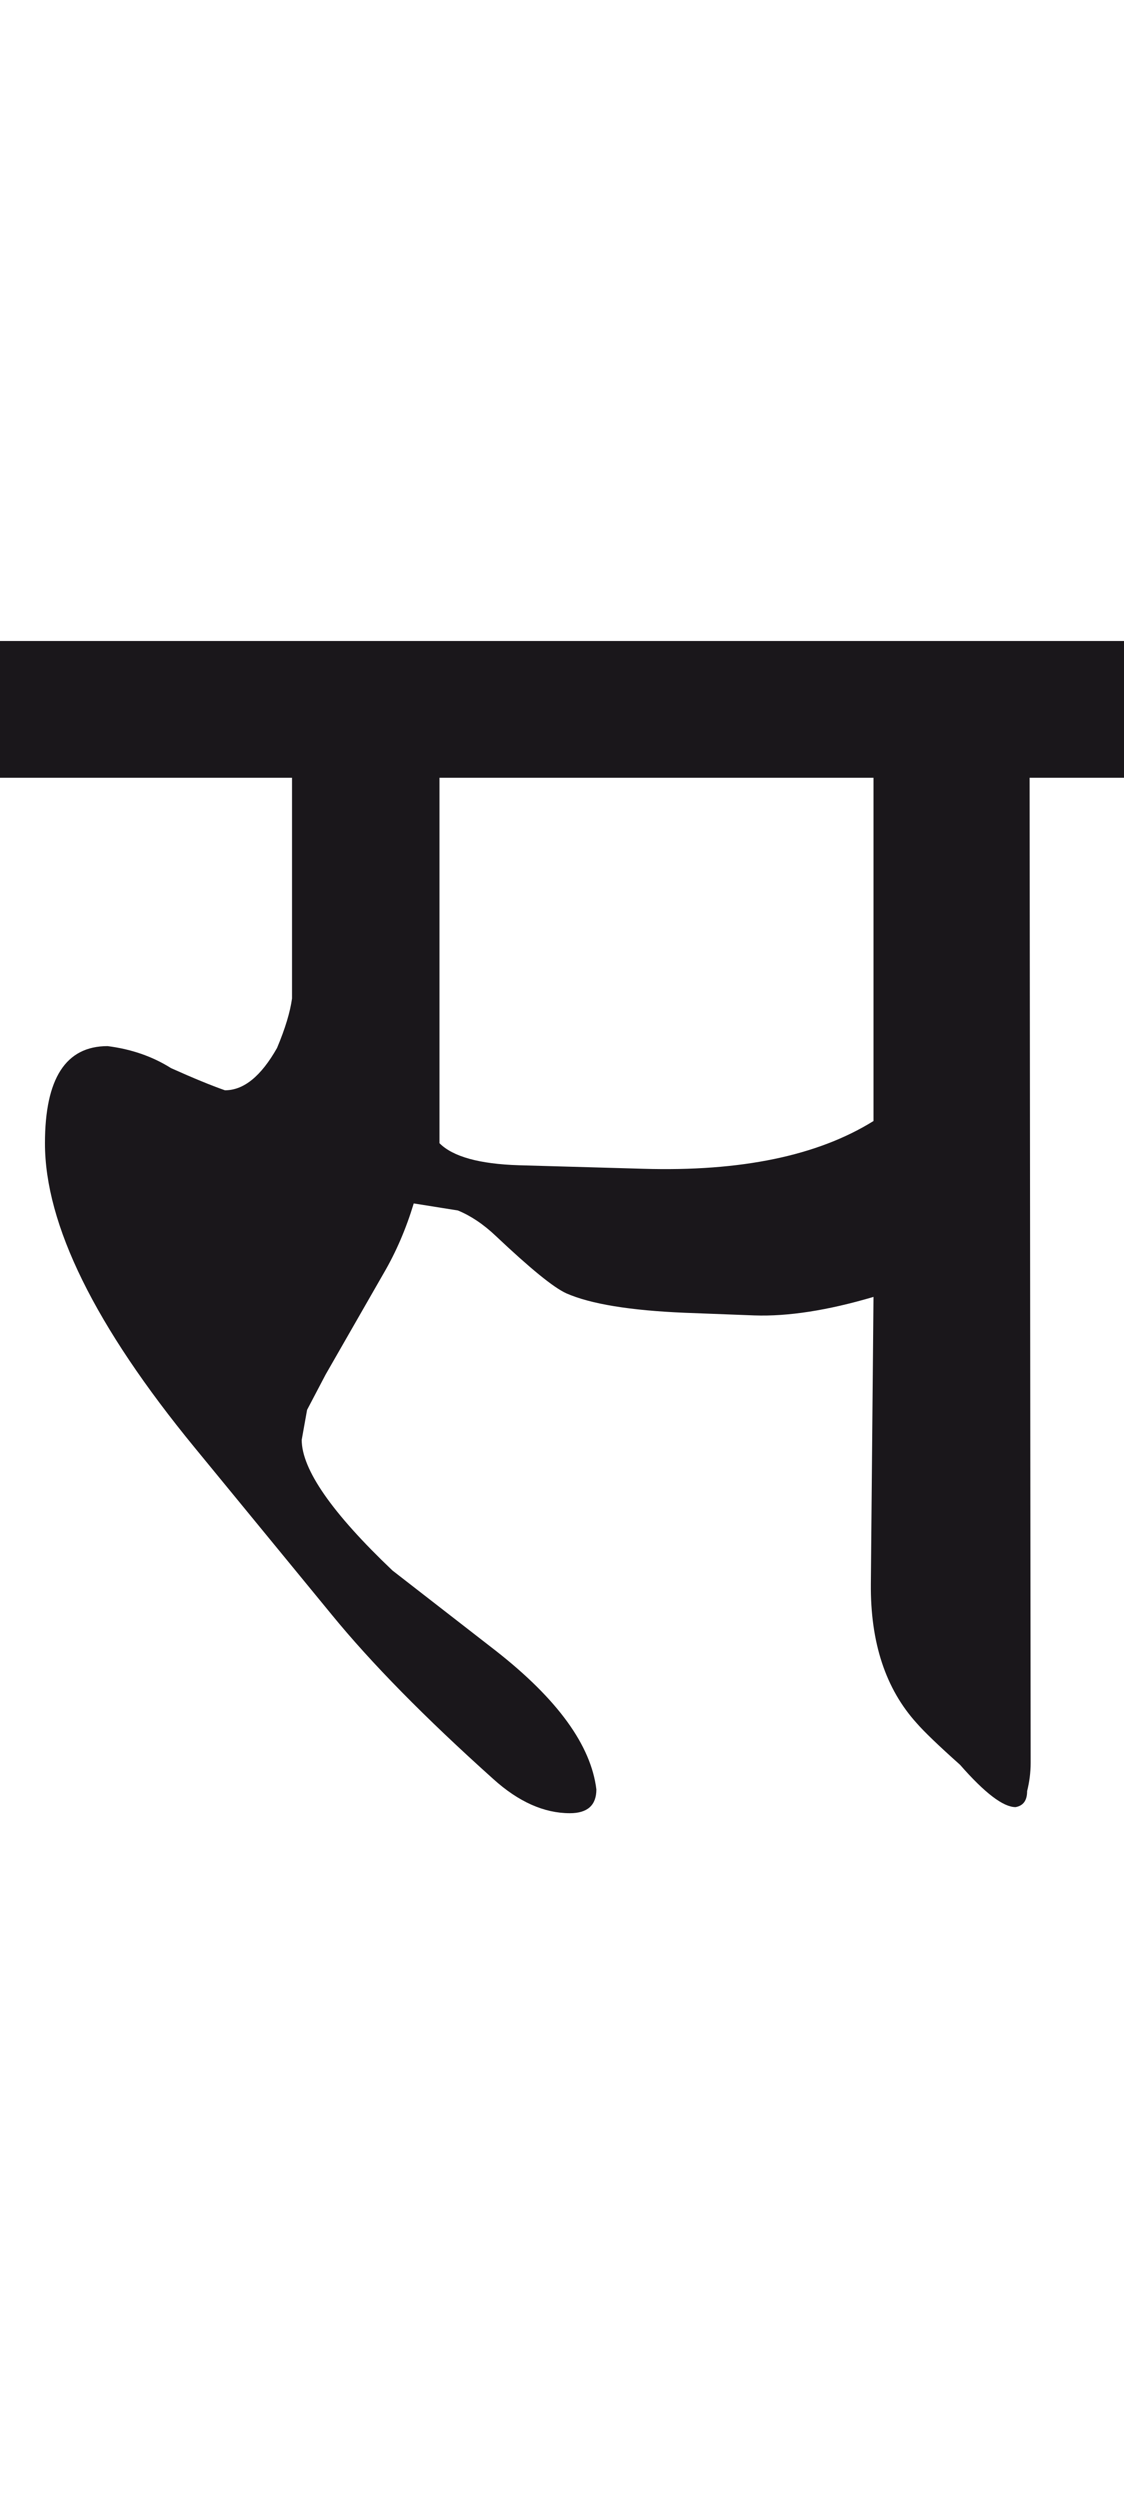<?xml version="1.0" encoding="utf-8"?>
<!-- Generator: Adobe Illustrator 15.0.2, SVG Export Plug-In . SVG Version: 6.00 Build 0)  -->
<!DOCTYPE svg PUBLIC "-//W3C//DTD SVG 1.1//EN" "http://www.w3.org/Graphics/SVG/1.1/DTD/svg11.dtd">
<svg version="1.1" id="Ebene_1" xmlns="http://www.w3.org/2000/svg" xmlns:xlink="http://www.w3.org/1999/xlink" x="0px" y="0px"
	 width="12.752px" height="28.35px" viewBox="0 0 12.752 28.35" enable-background="new 0 0 12.752 28.35" xml:space="preserve">
<path fill="#1A171B" d="M9.909,12.713c-0.634,0.394-1.504,0.574-2.612,0.541l-1.411-0.04c-0.446-0.014-0.748-0.097-0.9-0.25V8.82
	h4.924V12.713z M12.752,7.269H0V8.82h3.313v2.503c-0.021,0.153-0.077,0.34-0.17,0.561c-0.181,0.32-0.377,0.48-0.591,0.48
	c-0.154-0.054-0.357-0.137-0.611-0.251c-0.213-0.134-0.453-0.216-0.72-0.25c-0.475,0-0.711,0.367-0.711,1.102
	c0,0.921,0.567,2.073,1.701,3.454l1.552,1.891c0.447,0.547,1.059,1.17,1.832,1.863c0.287,0.26,0.578,0.389,0.87,0.389
	c0.2,0,0.301-0.09,0.301-0.27c-0.061-0.5-0.44-1.023-1.141-1.572l-1.172-0.91c-0.688-0.654-1.03-1.148-1.03-1.482l0.061-0.34
	l0.21-0.4l0.66-1.151c0.14-0.24,0.253-0.503,0.34-0.79l0.501,0.08c0.146,0.06,0.29,0.156,0.431,0.29
	c0.388,0.366,0.652,0.583,0.8,0.65c0.273,0.12,0.721,0.194,1.342,0.22l0.791,0.03c0.38,0.013,0.83-0.056,1.351-0.21l-0.03,3.253
	c-0.006,0.668,0.168,1.193,0.521,1.582c0.08,0.092,0.243,0.25,0.491,0.471c0.28,0.32,0.49,0.48,0.63,0.48
	c0.088-0.016,0.131-0.076,0.131-0.182c0.025-0.1,0.04-0.207,0.04-0.32L11.681,8.82h1.071V7.269z"/>
<rect y="7.269" fill="none" width="12.752" height="13.292"/>
</svg>
